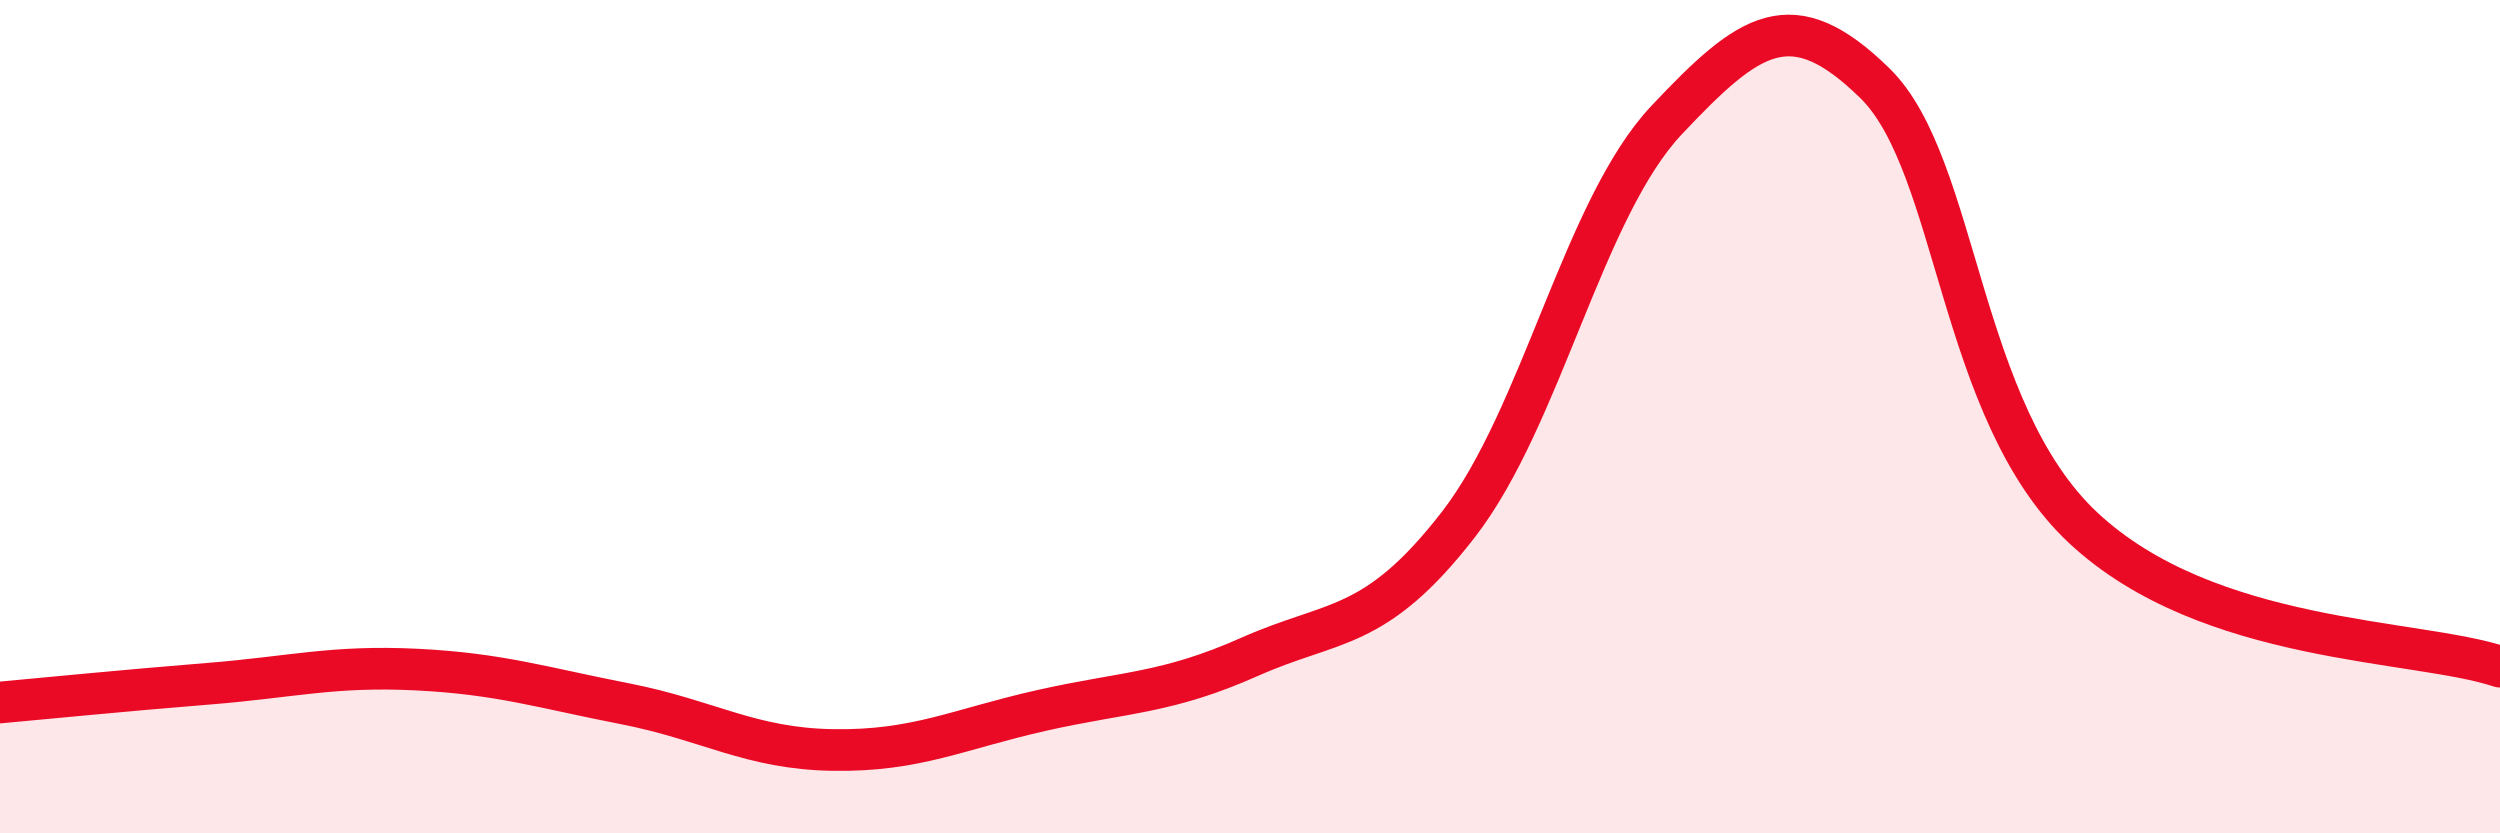 
    <svg width="60" height="20" viewBox="0 0 60 20" xmlns="http://www.w3.org/2000/svg">
      <path
        d="M 0,16.86 C 1,16.77 3,16.57 5,16.41 C 7,16.25 8,15.97 10,16.07 C 12,16.17 13,16.5 15,16.89 C 17,17.28 18,17.97 20,18 C 22,18.03 23,17.5 25,17.05 C 27,16.6 28,16.65 30,15.76 C 32,14.87 33,15.17 35,12.59 C 37,10.01 38,5 40,2.88 C 42,0.76 43,0.04 45,2 C 47,3.96 47,9.87 50,12.67 C 53,15.47 58,15.33 60,16L60 20L0 20Z"
        fill="#EB0A25"
        opacity="0.1"
        stroke-linecap="round"
        stroke-linejoin="round"
      />
      <path
        d="M 0,16.86 C 1,16.77 3,16.57 5,16.41 C 7,16.25 8,15.97 10,16.07 C 12,16.17 13,16.5 15,16.89 C 17,17.28 18,17.97 20,18 C 22,18.03 23,17.5 25,17.05 C 27,16.6 28,16.65 30,15.76 C 32,14.87 33,15.17 35,12.59 C 37,10.01 38,5 40,2.88 C 42,0.76 43,0.04 45,2 C 47,3.96 47,9.87 50,12.67 C 53,15.47 58,15.33 60,16"
        stroke="#EB0A25"
        stroke-width="1"
        fill="none"
        stroke-linecap="round"
        stroke-linejoin="round"
      />
    </svg>
  